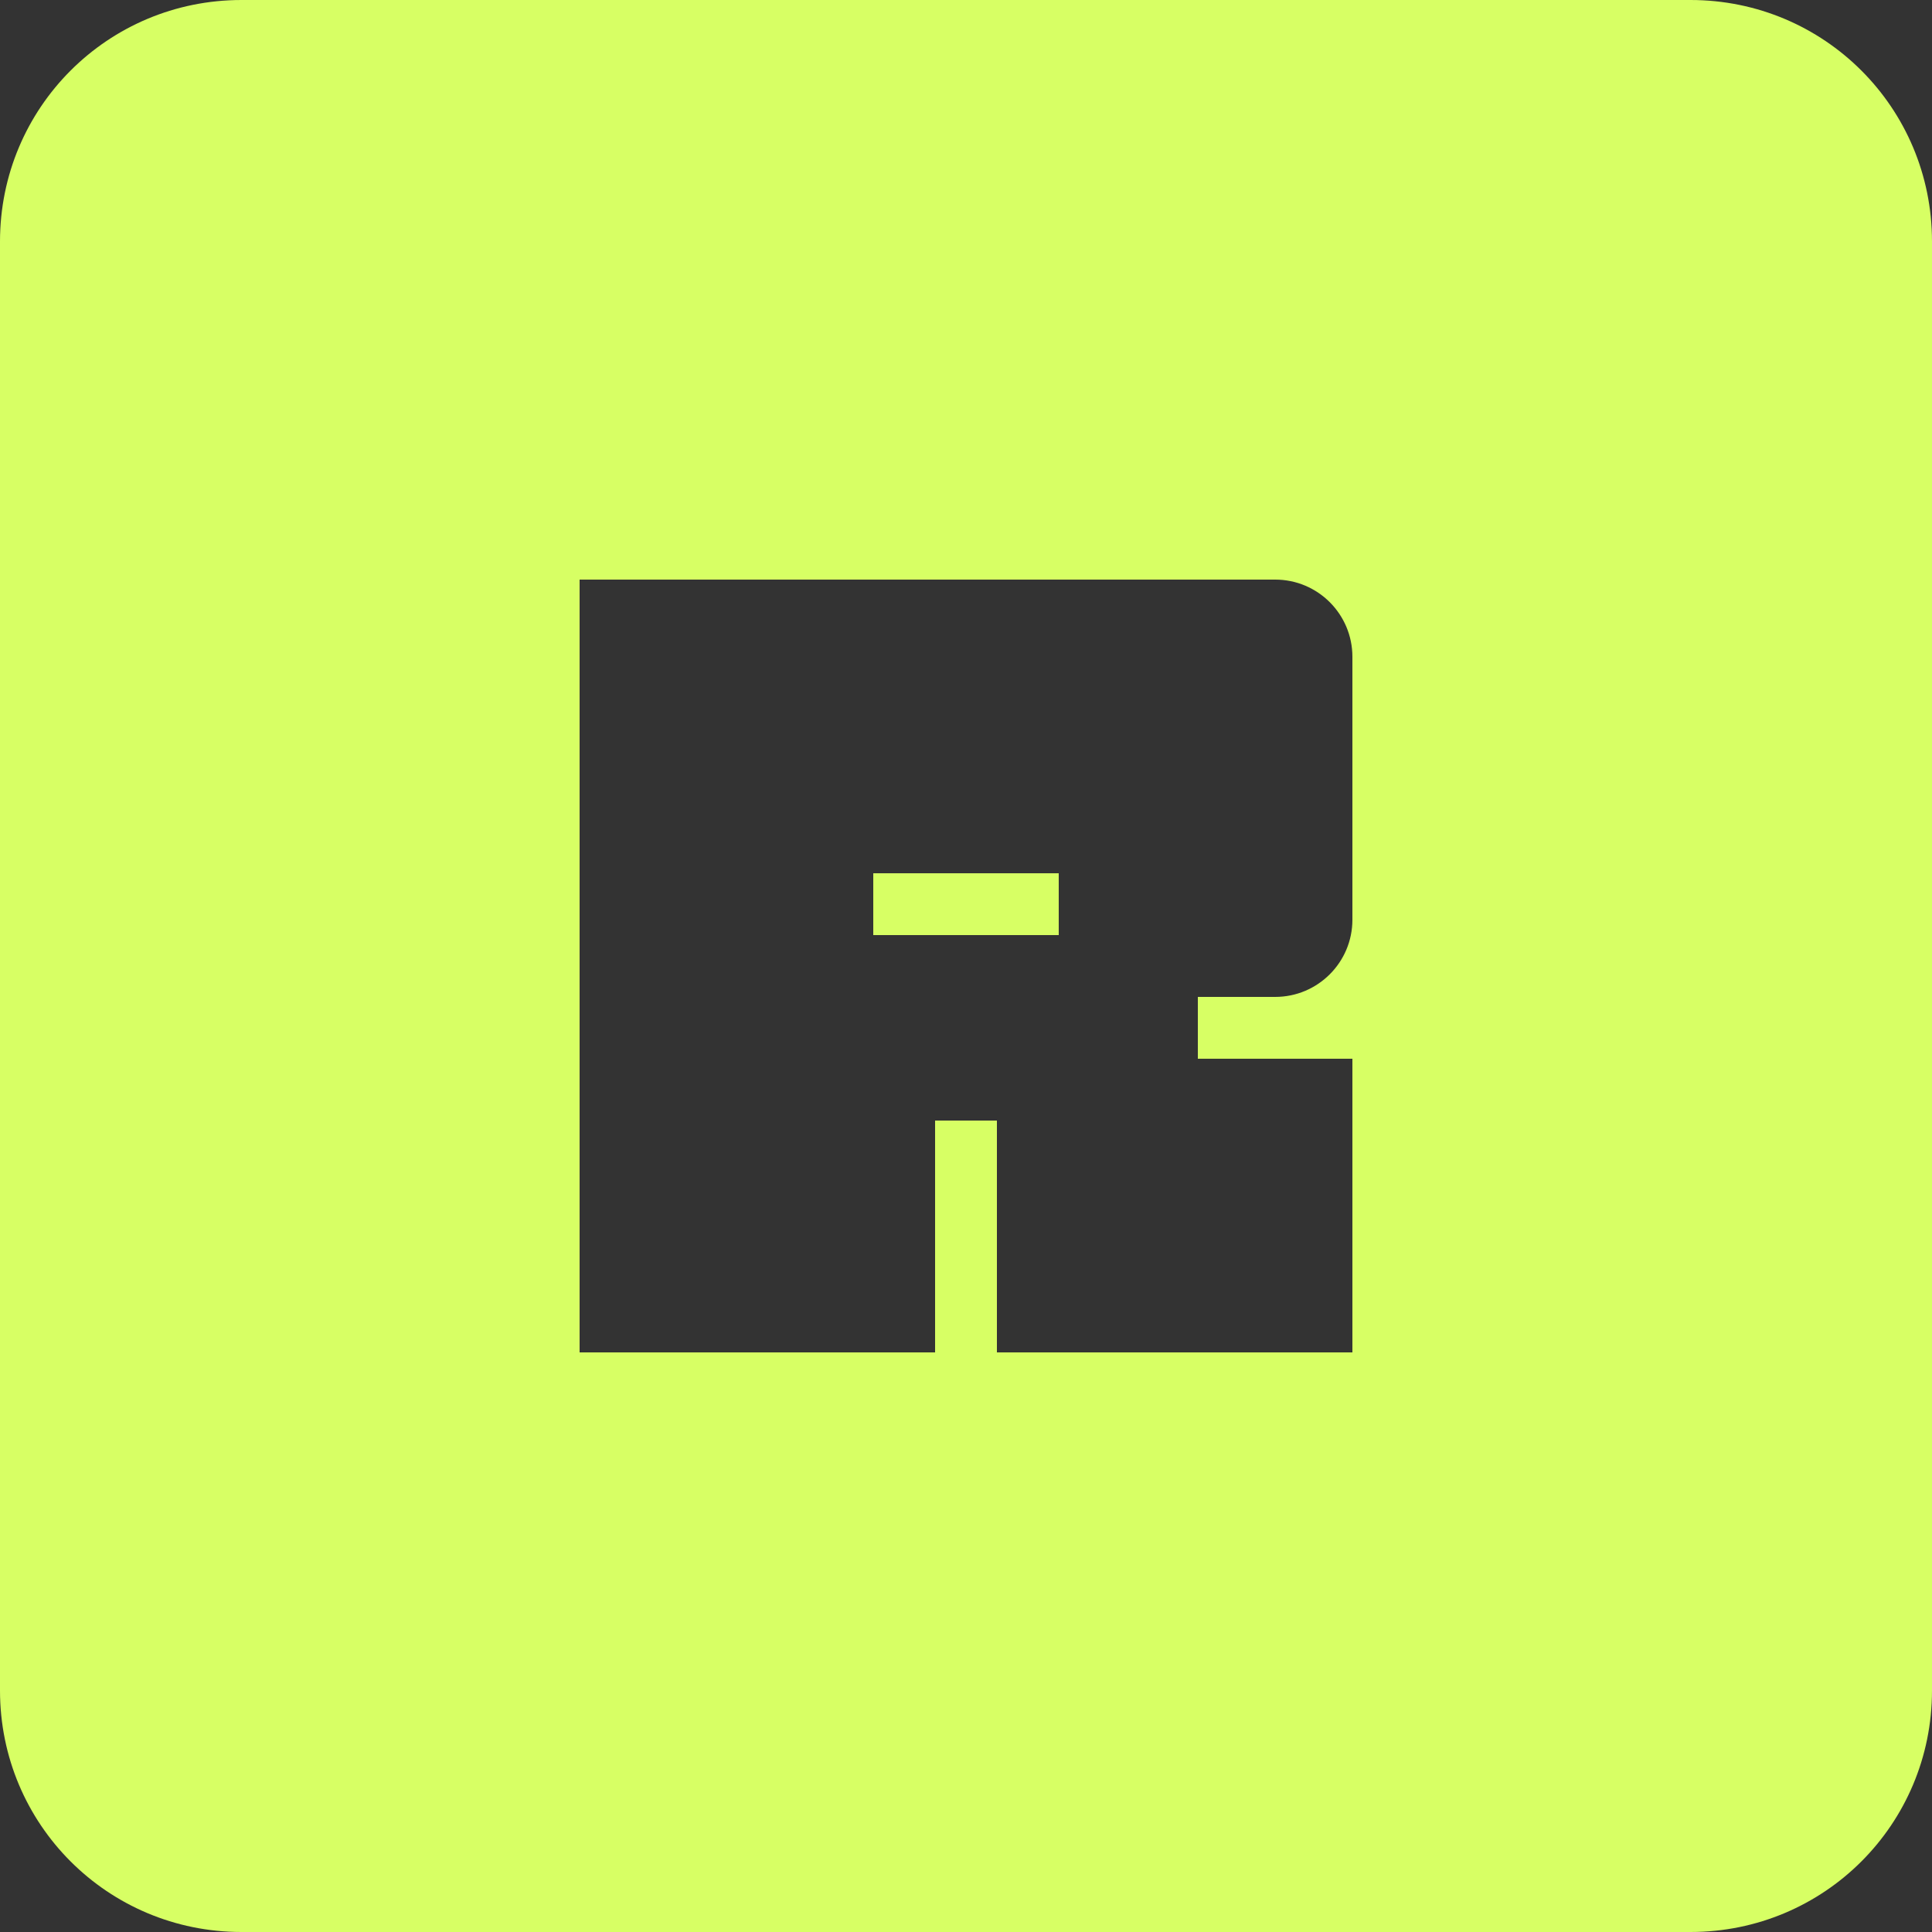 <svg fill="#D7FF64" role="img" viewBox="0 0 24 24" xmlns="http://www.w3.org/2000/svg"><rect x="0" y="0" width="24" height="24" fill="#333333" stroke="none"/><title>Ruff</title><path d="M3 0C1.338 0 0 1.338 0 3v18c0 1.662 1.338 3 3 3h18c1.662 0 3-1.338 3-3V3c0-1.662-1.338-3-3-3Zm4.2 7.2h8.641c.53 0 .959.43.959.959v3.266c0 .53-.43.959-.959.959h-.961v.768h1.92V16.8h-4.416v-2.88h-.768v2.88H7.2Zm3.648 3.648v.768h2.304v-.768z"/></svg>